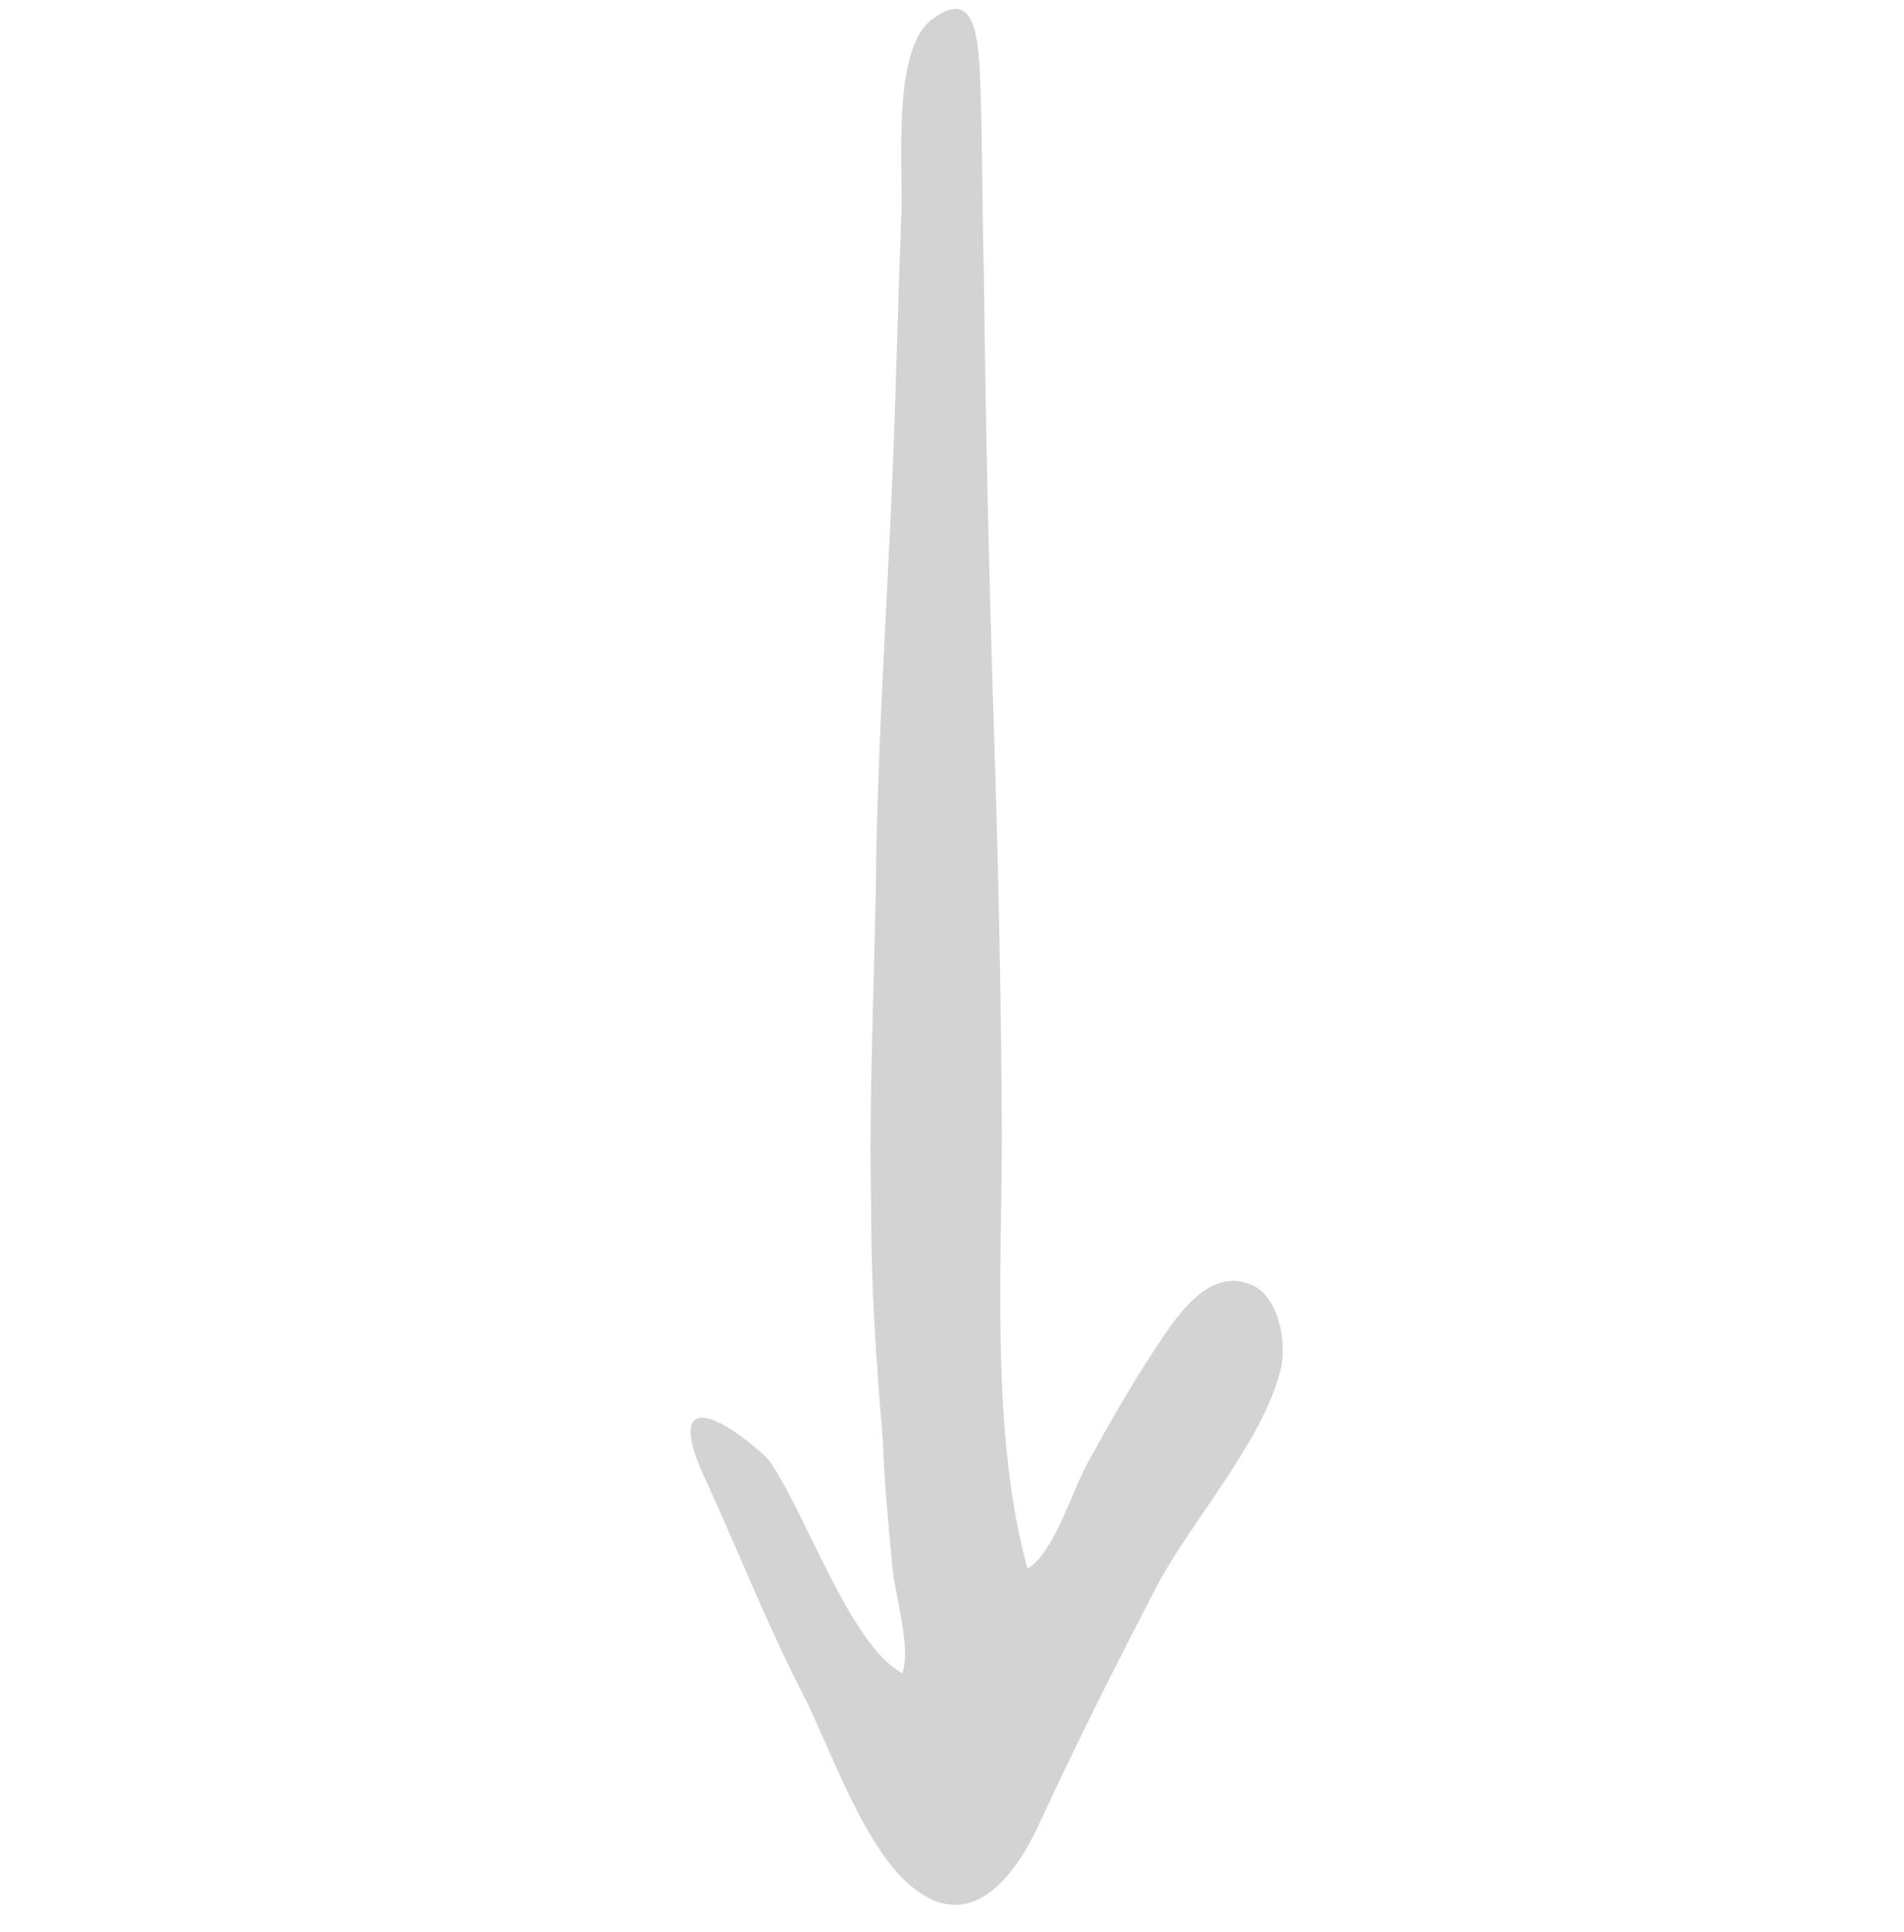 <?xml version="1.0" encoding="UTF-8"?> <svg xmlns="http://www.w3.org/2000/svg" width="206" height="209" viewBox="0 0 206 209" fill="none"> <path d="M83.091 157.798C86.985 163.102 91.911 177.971 97.616 180.962C98.586 178.281 96.9 172.738 96.582 169.795C96.131 165.092 95.68 160.389 95.519 155.711C94.802 147.487 94.244 139.132 94.263 130.828C93.963 117.979 94.688 105.076 94.809 92.411C95.086 78.01 96.073 63.82 96.639 49.446C96.973 40.88 97.176 32.155 97.51 23.589C97.795 18.806 96.365 5.564 100.751 2.17C105.294 -1.355 105.718 3.638 105.984 7.158C106.332 14.621 106.233 22.189 106.45 29.494C106.621 45.391 106.975 60.868 107.461 76.502C107.973 91.848 108.328 107.325 108.393 122.776C108.379 137.491 107.212 155.308 111.165 169.652C113.923 168.151 115.993 161.344 117.568 158.426C120.008 153.983 122.605 149.409 125.466 145.149C127.487 142.126 130.846 137.183 135.209 138.887C138.311 140.041 139.182 144.928 138.633 147.792C136.905 155.651 128.819 164.539 125.12 171.637C120.713 180.128 116.279 188.908 112.292 197.583C109.774 202.893 105.128 209.177 98.87 204.242C93.691 200.279 89.871 189.298 87.16 183.809C83.186 176.165 80.105 168.311 76.577 160.562C71.786 150.66 77.043 152.153 83.091 157.798C81.224 155.881 83.881 158.743 83.091 157.798Z" fill="#D3D3D3"></path> </svg> 